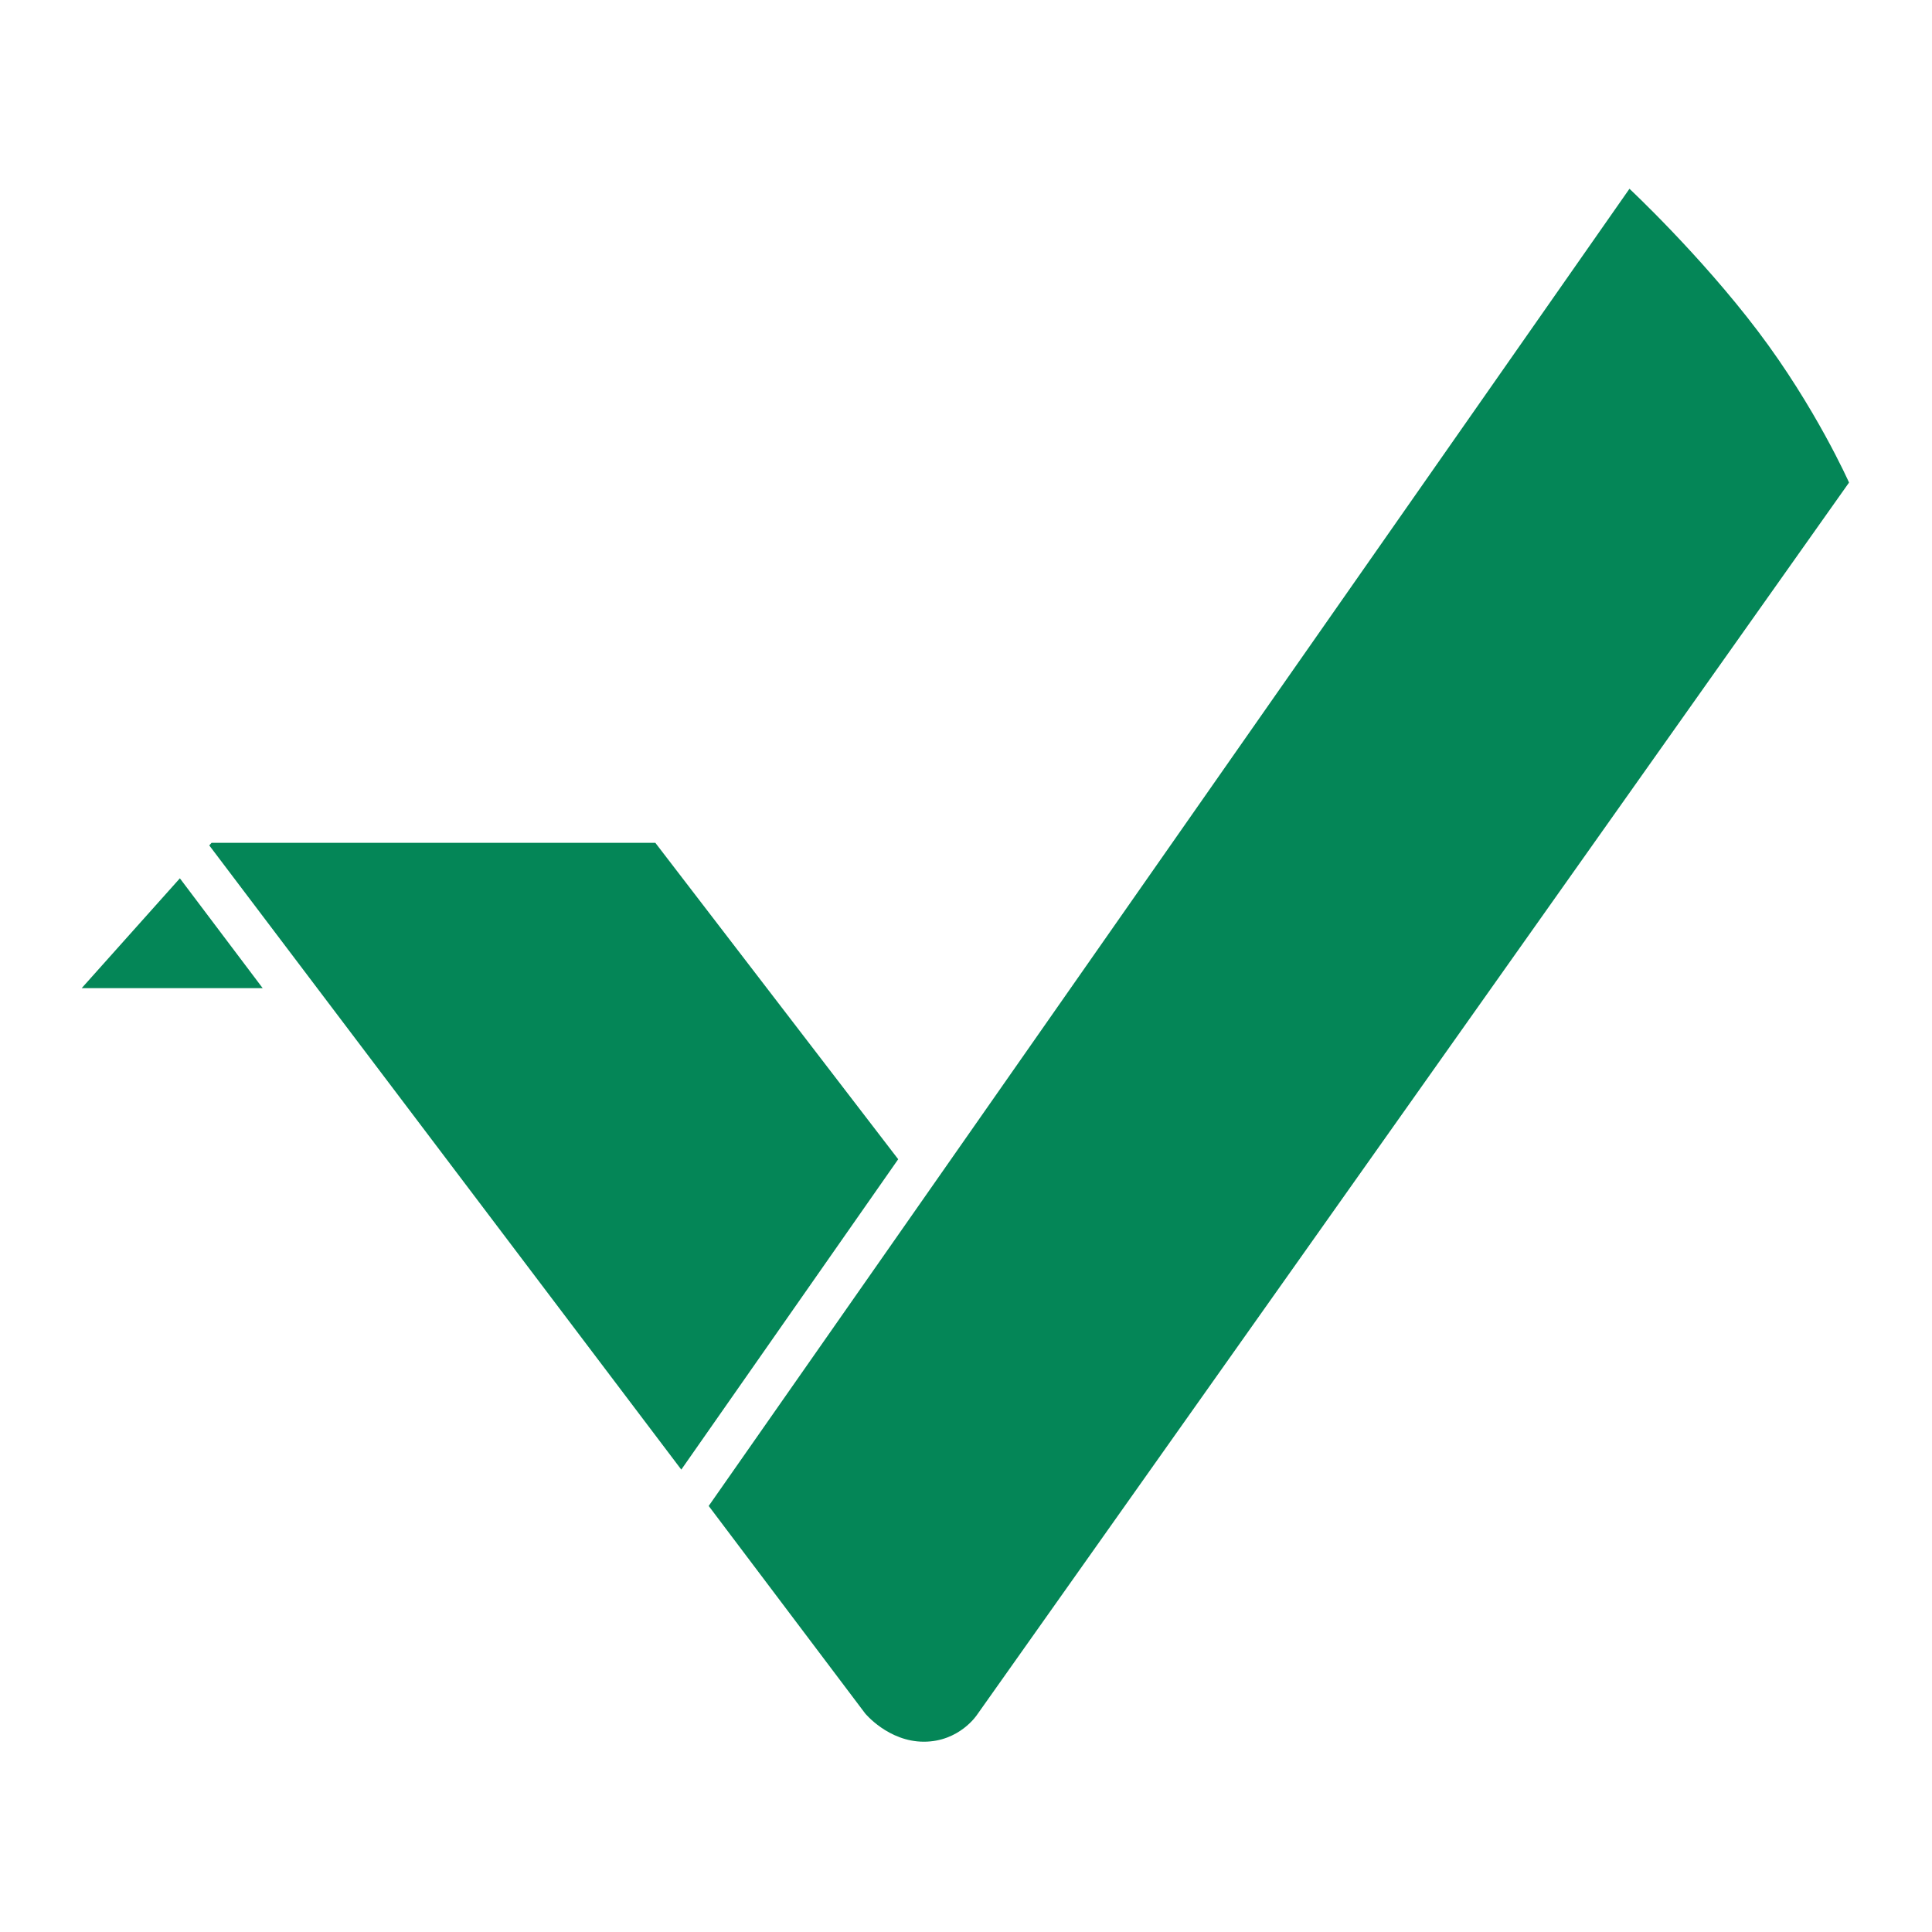 <?xml version="1.0" encoding="UTF-8" standalone="no"?>
<svg
   width="1054.347"
   height="1054.227"
   viewBox="0 0 1054.347 1054.227"
   version="1.1"
   id="svg743"
   xml:space="preserve"
   sodipodi:docname="VTC.svg"
   inkscape:version="1.2.2 (732a01da63, 2022-12-09)"
   xmlns:inkscape="http://www.inkscape.org/namespaces/inkscape"
   xmlns:sodipodi="http://sodipodi.sourceforge.net/DTD/sodipodi-0.dtd"
   xmlns:xlink="http://www.w3.org/1999/xlink"
   xmlns="http://www.w3.org/2000/svg"
   xmlns:svg="http://www.w3.org/2000/svg"><sodipodi:namedview
     id="namedview716"
     pagecolor="#ffffff"
     bordercolor="#666666"
     borderopacity="1.0"
     inkscape:showpageshadow="2"
     inkscape:pageopacity="0.0"
     inkscape:pagecheckerboard="0"
     inkscape:deskcolor="#d1d1d1"
     showgrid="false"
     inkscape:zoom="0.60433199"
     inkscape:cx="424.43558"
     inkscape:cy="691.6728"
     inkscape:window-width="2048"
     inkscape:window-height="1081"
     inkscape:window-x="-8"
     inkscape:window-y="-8"
     inkscape:window-maximized="1"
     inkscape:current-layer="Layer_1-2" /><defs
     id="defs747"><linearGradient
       id="linearGradient21354"><stop
         style="stop-color:#2a727e;stop-opacity:1;"
         offset="0"
         id="stop21350" /><stop
         style="stop-color:#24d6ca;stop-opacity:1;"
         offset="0.358"
         id="stop23290" /><stop
         style="stop-color:#0a9e9d;stop-opacity:1;"
         offset="0.668"
         id="stop23292" /><stop
         style="stop-color:#2dc6a4;stop-opacity:1;"
         offset="1"
         id="stop21352" /></linearGradient><linearGradient
       id="linearGradient18022"><stop
         style="stop-color:#217880;stop-opacity:1;"
         offset="0"
         id="stop18018" /><stop
         style="stop-color:#0ec0a6;stop-opacity:1;"
         offset="0.272"
         id="stop18026" /><stop
         style="stop-color:#1f7a82;stop-opacity:1;"
         offset="0.636"
         id="stop18028" /><stop
         style="stop-color:#16cab8;stop-opacity:1;"
         offset="1"
         id="stop18020" /></linearGradient><linearGradient
       id="linearGradient12679"><stop
         style="stop-color:#66355e;stop-opacity:1;"
         offset="0"
         id="stop12675" /><stop
         style="stop-color:#66355e;stop-opacity:0;"
         offset="1"
         id="stop12677" /></linearGradient><style
       id="style866">.cls-1{fill:none;}.cls-2{clip-path:url(#clip-path);}.cls-3{clip-path:url(#clip-path-2);}.cls-4{clip-path:url(#clip-path-3);}.cls-5{clip-path:url(#clip-path-4);}.cls-6{clip-path:url(#clip-path-5);}.cls-7{clip-path:url(#clip-path-6);}.cls-8{clip-path:url(#clip-path-7);}.cls-9{clip-path:url(#clip-path-8);}.cls-10{clip-path:url(#clip-path-9);}.cls-11{clip-path:url(#clip-path-10);}.cls-12{clip-path:url(#clip-path-11);}.cls-13{clip-path:url(#clip-path-12);}.cls-14{clip-path:url(#clip-path-13);}.cls-15{clip-path:url(#clip-path-14);}.cls-16{clip-path:url(#clip-path-15);}.cls-17{clip-path:url(#clip-path-16);}.cls-18{clip-path:url(#clip-path-17);}.cls-19{clip-path:url(#clip-path-18);}.cls-20{clip-path:url(#clip-path-19);}.cls-21{clip-path:url(#clip-path-20);}.cls-22{clip-path:url(#clip-path-21);}.cls-23{clip-path:url(#clip-path-22);}.cls-24{clip-path:url(#clip-path-23);}.cls-25{clip-path:url(#clip-path-24);}</style><clipPath
       id="clip-path"
       transform="translate(5.19 5.16)"><path
         class="cls-1"
         d="m 53.76,0 c 34.08,0 50.88,14.4 50.88,43.2 v 38.4 l 4.08,38.4 -1.92,1.68 H 84 L 78.24,100.56 H 76.32 C 67,117.12 52.8,123.36 37.2,123.36 10.56,123.36 0,105.36 0,86.36 0,58.08 21.84,49 44.16,49 h 31.92 v -5.56 c 0,-17.28 -9.36,-26.88 -28.32,-26.88 -13,0 -25.92,4.08 -37.2,10.32 H 7.92 V 7.44 A 146.73,146.73 0 0 1 53.76,0 Z m 20.16,61.2 -7,1.2 H 50.16 c -13.68,0 -21.6,7.2 -21.6,22.08 0,12.24 6,22.32 20.64,22.32 15.84,0 26.88,-14.4 26.88,-36.72 V 61.2 Z"
         id="path868" /></clipPath><clipPath
       id="clip-path-2"
       transform="translate(5.19 5.16)"><rect
         class="cls-1"
         x="-5"
         y="-5"
         width="118.72"
         height="133.36"
         id="rect871" /></clipPath><clipPath
       id="clip-path-3"
       transform="translate(5.19 5.16)"><path
         class="cls-1"
         d="M 166.56,121.68 C 148.8,92.16 130.32,43 125.28,3.84 l 1.92,-2.16 h 28.56 c 3.6,35.52 15.12,76.8 26.16,102.48 h 1.44 c 11,-25.68 22.56,-67.2 25.92,-102.48 h 27.12 l 2.16,2.16 C 233.28,43 214.8,92.16 196.32,121.68 Z"
         id="path874" /></clipPath><clipPath
       id="clip-path-4"
       transform="translate(5.19 5.16)"><rect
         class="cls-1"
         x="120.28"
         y="-3.32"
         width="123.28"
         height="130"
         id="rect877" /></clipPath><clipPath
       id="clip-path-5"
       transform="translate(5.19 5.16)"><path
         class="cls-1"
         d="m 289.44,1.68 v 120 h -28.56 v -120 z"
         id="path880" /></clipPath><clipPath
       id="clip-path-6"
       transform="translate(5.19 5.16)"><rect
         class="cls-1"
         x="255.88"
         y="-3.32"
         width="38.56"
         height="130"
         id="rect883" /></clipPath><clipPath
       id="clip-path-7"
       transform="translate(5.19 5.16)"><path
         class="cls-1"
         d="m 369.6,0 c 34.08,0 50.88,14.4 50.88,43.2 v 38.4 l 4.08,38.4 -1.92,1.68 h -22.8 l -5.76,-21.12 h -1.92 c -9.36,16.56 -23.52,22.8 -39.12,22.8 -26.64,0 -37.2,-18 -37.2,-37 C 315.84,58.08 337.68,49 360,49 h 31.92 v -5.56 c 0,-17.28 -9.36,-26.88 -28.32,-26.88 -13,0 -25.92,4.08 -37.2,10.32 h -2.64 V 7.44 A 146.73,146.73 0 0 1 369.6,0 Z m 20.16,61.2 -7,1.2 H 366 c -13.68,0 -21.6,7.2 -21.6,22.08 0,12.24 6,22.32 20.64,22.32 15.84,0 26.88,-14.4 26.88,-36.72 V 61.2 Z"
         id="path886" /></clipPath><clipPath
       id="clip-path-8"
       transform="translate(5.19 5.16)"><rect
         class="cls-1"
         x="310.84"
         y="-5"
         width="118.72"
         height="133.36"
         id="rect889" /></clipPath><clipPath
       id="clip-path-9"
       transform="translate(5.19 5.16)"><path
         class="cls-1"
         d="m 472.32,1.68 6,21.12 h 1.92 C 489.12,6.24 505.44,0 521.76,0 c 25.68,0 40.08,15.6 40.08,41.76 v 79.92 H 533.28 V 46.56 c 0,-22.8 -10.56,-30 -23,-30 -17.28,0 -30,14.4 -30,37.2 v 67.92 h -28.6 V 41.76 L 447.84,3.6 449.52,1.68 Z"
         id="path892" /></clipPath><clipPath
       id="clip-path-10"
       transform="translate(5.19 5.16)"><rect
         class="cls-1"
         x="442.84"
         y="-5"
         width="124"
         height="131.68"
         id="rect895" /></clipPath><clipPath
       id="clip-path-11"
       transform="translate(5.19 5.16)"><path
         class="cls-1"
         d="M 39.07,206.05 7.65,169.35 v 36.7 h -2 v -39.34 h 2.29 l 31.47,36.81 v -36.81 h 2 v 39.34 z"
         id="path898" /></clipPath><clipPath
       id="clip-path-12"
       transform="translate(5.19 5.16)"><rect
         class="cls-1"
         x="0.63"
         y="161.71"
         width="45.8"
         height="49.34"
         id="rect901" /></clipPath><clipPath
       id="clip-path-13"
       transform="translate(5.19 5.16)"><path
         class="cls-1"
         d="m 93.66,206.05 v -39.34 h 31 v 1.74 h -29 v 16.47 h 26.64 v 1.74 H 95.68 v 17.65 h 29 v 1.74 z"
         id="path904" /></clipPath><clipPath
       id="clip-path-14"
       transform="translate(5.19 5.16)"><rect
         class="cls-1"
         x="88.66"
         y="161.71"
         width="41.02"
         height="49.34"
         id="rect907" /></clipPath><clipPath
       id="clip-path-15"
       transform="translate(5.19 5.16)"><path
         class="cls-1"
         d="m 189.15,206.05 v -37.6 h -17.08 v -1.74 h 36.19 v 1.74 h -17.08 v 37.6 z"
         id="path910" /></clipPath><clipPath
       id="clip-path-16"
       transform="translate(5.19 5.16)"><rect
         class="cls-1"
         x="167.07"
         y="161.71"
         width="46.19"
         height="49.34"
         id="rect913" /></clipPath><clipPath
       id="clip-path-17"
       transform="translate(5.19 5.16)"><path
         class="cls-1"
         d="m 295.67,206.05 -12.42,-36.81 -12.42,36.81 h -2.93 l -13.65,-39.34 h 2.13 l 12.87,37.6 h 0.12 L 282,166.71 h 2.42 l 12.64,37.6 h 0.11 l 12.87,-37.6 h 2.14 l -13.66,39.34 z"
         id="path916" /></clipPath><clipPath
       id="clip-path-18"
       transform="translate(5.19 5.16)"><rect
         class="cls-1"
         x="249.25"
         y="161.71"
         width="67.94"
         height="49.34"
         id="rect919" /></clipPath><clipPath
       id="clip-path-19"
       transform="translate(5.19 5.16)"><path
         class="cls-1"
         d="m 358.68,186.38 c 0,-13.26 9,-20.34 21.58,-20.34 12.58,0 21.58,7.08 21.58,20.34 0,13.26 -9,20.35 -21.58,20.35 -12.58,0 -21.58,-7.09 -21.58,-20.35 z m 41,0 c 0,-12.81 -9,-18.6 -19.45,-18.6 -10.45,0 -19.44,5.79 -19.44,18.6 0,12.81 9,18.6 19.44,18.6 10.44,0 19.48,-5.78 19.48,-18.6 z"
         id="path922" /></clipPath><clipPath
       id="clip-path-20"
       transform="translate(5.19 5.16)"><rect
         class="cls-1"
         x="353.68"
         y="161.04"
         width="53.16"
         height="50.69"
         id="rect925" /></clipPath><clipPath
       id="clip-path-21"
       transform="translate(5.19 5.16)"><path
         class="cls-1"
         d="m 483,206.05 -2.36,-8 c -1.68,-5.56 -5.51,-8.65 -10.39,-9.5 a 21,21 0 0 0 -3.55,-0.22 h -12.18 v 17.7 h -2 v -39.32 h 18.65 c 6.75,0 12.87,2.53 12.87,10.57 0,5.11 -3.31,9.83 -10.06,10.68 5.57,1.85 7.82,6.68 8.83,10 l 2.41,8 z m -12.47,-19.39 c 8.43,0 11.35,-4.77 11.35,-9.38 0,-4.05 -2.31,-8.83 -10.62,-8.83 h -16.74 v 18.21 z"
         id="path928" /></clipPath><clipPath
       id="clip-path-22"
       transform="translate(5.19 5.16)"><rect
         class="cls-1"
         x="447.5"
         y="161.71"
         width="42.71"
         height="49.34"
         id="rect931" /></clipPath><clipPath
       id="clip-path-23"
       transform="translate(5.19 5.16)"><path
         class="cls-1"
         d="m 565.19,206.05 -13.88,-24.39 -14.44,14.89 v 9.5 h -2 v -39.34 h 2 v 27.2 l 26.58,-27.2 h 2.7 l -13.27,13.66 14.73,25.68 z"
         id="path934" /></clipPath><clipPath
       id="clip-path-24"
       transform="translate(5.19 5.16)"><rect
         class="cls-1"
         x="529.85"
         y="161.71"
         width="42.76"
         height="49.34"
         id="rect937" /></clipPath><style
       id="style1143">.cls-1{fill:none;}.cls-2{clip-path:url(#clip-path);}.cls-3{clip-path:url(#clip-path-2);}.cls-4{clip-path:url(#clip-path-3);}.cls-5{clip-path:url(#clip-path-4);}.cls-6{clip-path:url(#clip-path-5);}.cls-7{clip-path:url(#clip-path-6);}.cls-8{clip-path:url(#clip-path-7);}.cls-9{clip-path:url(#clip-path-8);}.cls-10{clip-path:url(#clip-path-9);}.cls-11{clip-path:url(#clip-path-10);}.cls-12{clip-path:url(#clip-path-11);}.cls-13{clip-path:url(#clip-path-12);}.cls-14{clip-path:url(#clip-path-13);}.cls-15{clip-path:url(#clip-path-14);}.cls-16{clip-path:url(#clip-path-15);}.cls-17{clip-path:url(#clip-path-16);}.cls-18{clip-path:url(#clip-path-17);}.cls-19{clip-path:url(#clip-path-18);}.cls-20{clip-path:url(#clip-path-19);}.cls-21{clip-path:url(#clip-path-20);}.cls-22{clip-path:url(#clip-path-21);}.cls-23{clip-path:url(#clip-path-22);}.cls-24{clip-path:url(#clip-path-23);}.cls-25{clip-path:url(#clip-path-24);}</style><clipPath
       id="clip-path-1"
       transform="translate(5.19 5.16)"><path
         class="cls-1"
         d="m 53.76,0 c 34.08,0 50.88,14.4 50.88,43.2 v 38.4 l 4.08,38.4 -1.92,1.68 H 84 L 78.24,100.56 H 76.32 C 67,117.12 52.8,123.36 37.2,123.36 10.56,123.36 0,105.36 0,86.36 0,58.08 21.84,49 44.16,49 h 31.92 v -5.56 c 0,-17.28 -9.36,-26.88 -28.32,-26.88 -13,0 -25.92,4.08 -37.2,10.32 H 7.92 V 7.44 A 146.73,146.73 0 0 1 53.76,0 Z m 20.16,61.2 -7,1.2 H 50.16 c -13.68,0 -21.6,7.2 -21.6,22.08 0,12.24 6,22.32 20.64,22.32 15.84,0 26.88,-14.4 26.88,-36.72 V 61.2 Z"
         id="path1145" /></clipPath><clipPath
       id="clip-path-2-8"
       transform="translate(5.19 5.16)"><rect
         class="cls-1"
         x="-5"
         y="-5"
         width="118.72"
         height="133.36"
         id="rect1148" /></clipPath><clipPath
       id="clip-path-3-1"
       transform="translate(5.19 5.16)"><path
         class="cls-1"
         d="M 166.56,121.68 C 148.8,92.16 130.32,43 125.28,3.84 l 1.92,-2.16 h 28.56 c 3.6,35.52 15.12,76.8 26.16,102.48 h 1.44 c 11,-25.68 22.56,-67.2 25.92,-102.48 h 27.12 l 2.16,2.16 C 233.28,43 214.8,92.16 196.32,121.68 Z"
         id="path1151" /></clipPath><clipPath
       id="clip-path-4-0"
       transform="translate(5.19 5.16)"><rect
         class="cls-1"
         x="120.28"
         y="-3.32"
         width="123.28"
         height="130"
         id="rect1154" /></clipPath><clipPath
       id="clip-path-5-4"
       transform="translate(5.19 5.16)"><path
         class="cls-1"
         d="m 289.44,1.68 v 120 h -28.56 v -120 z"
         id="path1157" /></clipPath><clipPath
       id="clip-path-6-1"
       transform="translate(5.19 5.16)"><rect
         class="cls-1"
         x="255.88"
         y="-3.32"
         width="38.56"
         height="130"
         id="rect1160" /></clipPath><clipPath
       id="clip-path-7-8"
       transform="translate(5.19 5.16)"><path
         class="cls-1"
         d="m 369.6,0 c 34.08,0 50.88,14.4 50.88,43.2 v 38.4 l 4.08,38.4 -1.92,1.68 h -22.8 l -5.76,-21.12 h -1.92 c -9.36,16.56 -23.52,22.8 -39.12,22.8 -26.64,0 -37.2,-18 -37.2,-37 C 315.84,58.08 337.68,49 360,49 h 31.92 v -5.56 c 0,-17.28 -9.36,-26.88 -28.32,-26.88 -13,0 -25.92,4.08 -37.2,10.32 h -2.64 V 7.44 A 146.73,146.73 0 0 1 369.6,0 Z m 20.16,61.2 -7,1.2 H 366 c -13.68,0 -21.6,7.2 -21.6,22.08 0,12.24 6,22.32 20.64,22.32 15.84,0 26.88,-14.4 26.88,-36.72 V 61.2 Z"
         id="path1163" /></clipPath><clipPath
       id="clip-path-8-4"
       transform="translate(5.19 5.16)"><rect
         class="cls-1"
         x="310.84"
         y="-5"
         width="118.72"
         height="133.36"
         id="rect1166" /></clipPath><clipPath
       id="clip-path-9-2"
       transform="translate(5.19 5.16)"><path
         class="cls-1"
         d="m 472.32,1.68 6,21.12 h 1.92 C 489.12,6.24 505.44,0 521.76,0 c 25.68,0 40.08,15.6 40.08,41.76 v 79.92 H 533.28 V 46.56 c 0,-22.8 -10.56,-30 -23,-30 -17.28,0 -30,14.4 -30,37.2 v 67.92 h -28.6 V 41.76 L 447.84,3.6 449.52,1.68 Z"
         id="path1169" /></clipPath><clipPath
       id="clip-path-10-2"
       transform="translate(5.19 5.16)"><rect
         class="cls-1"
         x="442.84"
         y="-5"
         width="124"
         height="131.68"
         id="rect1172" /></clipPath><clipPath
       id="clip-path-11-8"
       transform="translate(5.19 5.16)"><path
         class="cls-1"
         d="M 39.07,206.05 7.65,169.35 v 36.7 h -2 v -39.34 h 2.29 l 31.47,36.81 v -36.81 h 2 v 39.34 z"
         id="path1175" /></clipPath><clipPath
       id="clip-path-12-6"
       transform="translate(5.19 5.16)"><rect
         class="cls-1"
         x="0.63"
         y="161.71"
         width="45.8"
         height="49.34"
         id="rect1178" /></clipPath><clipPath
       id="clip-path-13-6"
       transform="translate(5.19 5.16)"><path
         class="cls-1"
         d="m 93.66,206.05 v -39.34 h 31 v 1.74 h -29 v 16.47 h 26.64 v 1.74 H 95.68 v 17.65 h 29 v 1.74 z"
         id="path1181" /></clipPath><clipPath
       id="clip-path-14-4"
       transform="translate(5.19 5.16)"><rect
         class="cls-1"
         x="88.66"
         y="161.71"
         width="41.02"
         height="49.34"
         id="rect1184" /></clipPath><clipPath
       id="clip-path-15-5"
       transform="translate(5.19 5.16)"><path
         class="cls-1"
         d="m 189.15,206.05 v -37.6 h -17.08 v -1.74 h 36.19 v 1.74 h -17.08 v 37.6 z"
         id="path1187" /></clipPath><clipPath
       id="clip-path-16-2"
       transform="translate(5.19 5.16)"><rect
         class="cls-1"
         x="167.07"
         y="161.71"
         width="46.19"
         height="49.34"
         id="rect1190" /></clipPath><clipPath
       id="clip-path-17-1"
       transform="translate(5.19 5.16)"><path
         class="cls-1"
         d="m 295.67,206.05 -12.42,-36.81 -12.42,36.81 h -2.93 l -13.65,-39.34 h 2.13 l 12.87,37.6 h 0.12 L 282,166.71 h 2.42 l 12.64,37.6 h 0.11 l 12.87,-37.6 h 2.14 l -13.66,39.34 z"
         id="path1193" /></clipPath><clipPath
       id="clip-path-18-6"
       transform="translate(5.19 5.16)"><rect
         class="cls-1"
         x="249.25"
         y="161.71"
         width="67.94"
         height="49.34"
         id="rect1196" /></clipPath><clipPath
       id="clip-path-19-3"
       transform="translate(5.19 5.16)"><path
         class="cls-1"
         d="m 358.68,186.38 c 0,-13.26 9,-20.34 21.58,-20.34 12.58,0 21.58,7.08 21.58,20.34 0,13.26 -9,20.35 -21.58,20.35 -12.58,0 -21.58,-7.09 -21.58,-20.35 z m 41,0 c 0,-12.81 -9,-18.6 -19.45,-18.6 -10.45,0 -19.44,5.79 -19.44,18.6 0,12.81 9,18.6 19.44,18.6 10.44,0 19.48,-5.78 19.48,-18.6 z"
         id="path1199" /></clipPath><clipPath
       id="clip-path-20-9"
       transform="translate(5.19 5.16)"><rect
         class="cls-1"
         x="353.68"
         y="161.04"
         width="53.16"
         height="50.69"
         id="rect1202" /></clipPath><clipPath
       id="clip-path-21-1"
       transform="translate(5.19 5.16)"><path
         class="cls-1"
         d="m 483,206.05 -2.36,-8 c -1.68,-5.56 -5.51,-8.65 -10.39,-9.5 a 21,21 0 0 0 -3.55,-0.22 h -12.18 v 17.7 h -2 v -39.32 h 18.65 c 6.75,0 12.87,2.53 12.87,10.57 0,5.11 -3.31,9.83 -10.06,10.68 5.57,1.85 7.82,6.68 8.83,10 l 2.41,8 z m -12.47,-19.39 c 8.43,0 11.35,-4.77 11.35,-9.38 0,-4.05 -2.31,-8.83 -10.62,-8.83 h -16.74 v 18.21 z"
         id="path1205" /></clipPath><clipPath
       id="clip-path-22-2"
       transform="translate(5.19 5.16)"><rect
         class="cls-1"
         x="447.5"
         y="161.71"
         width="42.71"
         height="49.34"
         id="rect1208" /></clipPath><clipPath
       id="clip-path-23-4"
       transform="translate(5.19 5.16)"><path
         class="cls-1"
         d="m 565.19,206.05 -13.88,-24.39 -14.44,14.89 v 9.5 h -2 v -39.34 h 2 v 27.2 l 26.58,-27.2 h 2.7 l -13.27,13.66 14.73,25.68 z"
         id="path1211" /></clipPath><clipPath
       id="clip-path-24-9"
       transform="translate(5.19 5.16)"><rect
         class="cls-1"
         x="529.85"
         y="161.71"
         width="42.76"
         height="49.34"
         id="rect1214" /></clipPath><style
       id="style1420">.cls-1{fill:#fff;}</style><style
       id="style1481">.cls-1{fill:none;stroke:#000;stroke-linecap:square;stroke-miterlimit:10;}</style><radialGradient
       xlink:href="#linearGradient12679"
       id="radialGradient11906-6"
       cx="667.66"
       cy="67.231"
       fx="667.66"
       fy="67.231"
       r="527.174"
       gradientTransform="matrix(0.321,-0.042,0.13,0.991,-592.689,629.323)"
       gradientUnits="userSpaceOnUse"
       spreadMethod="reflect" /><linearGradient
       xlink:href="#linearGradient18022"
       id="linearGradient18024"
       x1="798.359"
       y1="481.267"
       x2="1852.706"
       y2="481.267"
       gradientUnits="userSpaceOnUse"
       gradientTransform="translate(-798.359,45.847)" /><linearGradient
       xlink:href="#linearGradient21354"
       id="linearGradient21356"
       x1="1328.947"
       y1="245.308"
       x2="1322.066"
       y2="755.665"
       gradientUnits="userSpaceOnUse" /><radialGradient
       xlink:href="#linearGradient12679"
       id="radialGradient25799"
       gradientUnits="userSpaceOnUse"
       gradientTransform="matrix(0.321,-0.042,0.13,0.991,-592.689,629.323)"
       cx="667.66"
       cy="67.231"
       fx="667.66"
       fy="67.231"
       r="527.174"
       spreadMethod="reflect" /><linearGradient
       xlink:href="#linearGradient21354"
       id="linearGradient25801"
       gradientUnits="userSpaceOnUse"
       x1="1328.947"
       y1="245.308"
       x2="1322.066"
       y2="755.665" /><radialGradient
       xlink:href="#linearGradient12679"
       id="radialGradient25803"
       gradientUnits="userSpaceOnUse"
       gradientTransform="matrix(0.321,-0.042,0.13,0.991,205.67,583.476)"
       cx="667.66"
       cy="67.231"
       fx="667.66"
       fy="67.231"
       r="527.174"
       spreadMethod="reflect" /><linearGradient
       xlink:href="#linearGradient21354"
       id="linearGradient25805"
       gradientUnits="userSpaceOnUse"
       x1="1328.947"
       y1="245.308"
       x2="1322.066"
       y2="755.665" /><radialGradient
       xlink:href="#linearGradient12679"
       id="radialGradient25807"
       gradientUnits="userSpaceOnUse"
       gradientTransform="matrix(0.321,-0.042,0.13,0.991,205.67,583.476)"
       cx="667.66"
       cy="67.231"
       fx="667.66"
       fy="67.231"
       r="527.174"
       spreadMethod="reflect" /><linearGradient
       xlink:href="#linearGradient21354"
       id="linearGradient25809"
       gradientUnits="userSpaceOnUse"
       x1="1328.947"
       y1="245.308"
       x2="1322.066"
       y2="755.665" /><radialGradient
       xlink:href="#linearGradient12679"
       id="radialGradient25811"
       gradientUnits="userSpaceOnUse"
       gradientTransform="matrix(0.321,-0.042,0.13,0.991,205.67,583.476)"
       cx="667.66"
       cy="67.231"
       fx="667.66"
       fy="67.231"
       r="527.174"
       spreadMethod="reflect" /><linearGradient
       xlink:href="#linearGradient21354"
       id="linearGradient25813"
       gradientUnits="userSpaceOnUse"
       x1="1328.947"
       y1="245.308"
       x2="1322.066"
       y2="755.665" /><radialGradient
       xlink:href="#linearGradient12679"
       id="radialGradient25815"
       gradientUnits="userSpaceOnUse"
       gradientTransform="matrix(0.321,-0.042,0.13,0.991,205.67,583.476)"
       cx="667.66"
       cy="67.231"
       fx="667.66"
       fy="67.231"
       r="527.174"
       spreadMethod="reflect" /><linearGradient
       xlink:href="#linearGradient21354"
       id="linearGradient25817"
       gradientUnits="userSpaceOnUse"
       x1="1328.947"
       y1="245.308"
       x2="1322.066"
       y2="755.665" /><radialGradient
       xlink:href="#linearGradient12679"
       id="radialGradient25819"
       gradientUnits="userSpaceOnUse"
       gradientTransform="matrix(0.321,-0.042,0.13,0.991,205.67,583.476)"
       cx="667.66"
       cy="67.231"
       fx="667.66"
       fy="67.231"
       r="527.174"
       spreadMethod="reflect" /><linearGradient
       xlink:href="#linearGradient21354"
       id="linearGradient25821"
       gradientUnits="userSpaceOnUse"
       x1="1328.947"
       y1="245.308"
       x2="1322.066"
       y2="755.665" /><radialGradient
       xlink:href="#linearGradient12679"
       id="radialGradient25823"
       gradientUnits="userSpaceOnUse"
       gradientTransform="matrix(0.321,-0.042,0.13,0.991,205.67,583.476)"
       cx="667.66"
       cy="67.231"
       fx="667.66"
       fy="67.231"
       r="527.174"
       spreadMethod="reflect" /><radialGradient
       xlink:href="#linearGradient12679"
       id="radialGradient25825"
       gradientUnits="userSpaceOnUse"
       gradientTransform="matrix(0.321,-0.042,0.13,0.991,-592.689,629.323)"
       cx="667.66"
       cy="67.231"
       fx="667.66"
       fy="67.231"
       r="527.174"
       spreadMethod="reflect" /><linearGradient
       id="paint3_linear_50_6631"
       x1="23.899"
       y1="162.28"
       x2="116.706"
       y2="67.939"
       gradientUnits="userSpaceOnUse"
       gradientTransform="matrix(6.345,0,0,6.345,108.087,49.377)"><stop
         id="stop26833" /><stop
         offset="0.638"
         stop-color="#577CB3"
         id="stop26835" /><stop
         offset="1"
         stop-color="#1B2330"
         id="stop26837" /></linearGradient><linearGradient
       id="paint2_linear_50_6631"
       x1="122.163"
       y1="76.527"
       x2="30.849"
       y2="-19.514"
       gradientUnits="userSpaceOnUse"
       gradientTransform="matrix(6.345,0,0,6.345,108.087,49.377)"><stop
         stop-color="#1B2330"
         id="stop26826" /><stop
         offset="0.43"
         stop-color="#B2CCF4"
         id="stop26828" /><stop
         offset="1"
         id="stop26830" /></linearGradient><linearGradient
       id="paint1_linear_50_6631"
       x1="55.574"
       y1="173.078"
       x2="-39.163"
       y2="95.627"
       gradientUnits="userSpaceOnUse"
       gradientTransform="matrix(6.345,0,0,6.345,108.087,49.377)"><stop
         id="stop26819" /><stop
         offset="0.59"
         stop-color="#577CB3"
         id="stop26821" /><stop
         offset="1"
         stop-color="#12283F"
         id="stop26823" /></linearGradient><linearGradient
       id="paint0_linear_50_6631"
       x1="-13.444"
       y1="75.333"
       x2="74.491"
       y2="5.66"
       gradientUnits="userSpaceOnUse"
       gradientTransform="matrix(6.345,0,0,6.345,108.087,49.377)"><stop
         stop-color="#1B2330"
         id="stop26812" /><stop
         offset="0.43"
         stop-color="#B2CCF4"
         id="stop26814" /><stop
         offset="1"
         id="stop26816" /></linearGradient><clipPath
       clipPathUnits="userSpaceOnUse"
       id="clipPath588"><path
         d="m 1900.276,3261.03 c -35.93,-3.365 -71.68,-7.91 -107.172,-14.277 v 0 c -79.142,-14.197 -156.312,-35.581 -231.223,-64.892 v 0 c -200.893,-78.605 -370.396,-200.906 -509.145,-365.978 v 0 c -2.828,-3.365 -5.71,-6.686 -8.925,-10.447 v 0 c -2.803,0 -5.598,0 -8.391,0 v 0 c -1.597,0 -3.192,0 -4.788,0 v 0 c -46.752,0.03 -93.504,0.06 -140.255,0.091 v 0 c -25.499,0.016 -50.997,0.045 -76.495,0.045 v 0 c -8.737,0 -17.475,0 -26.211,-0.012 v 0 h -0.018 c -0.971,0 -1.975,0.083 -3.01,0.083 v 0 c -1.876,0 -3.854,-0.273 -5.917,-1.81 v 0 c 2.885,-3.117 5.243,-5.842 7.785,-8.384 v 0 c 116.344,-116.366 232.704,-232.716 349.062,-349.069 v 0 c 11.991,-11.992 24.675,-23.198 38.244,-33.372 v 0 c 65.454,-49.078 139.196,-74.023 220.907,-74.706 v 0 c 27.958,-0.234 55.913,-0.298 83.873,-0.298 v 0 c 33.555,0 67.109,0.092 100.664,0.092 v 0 c 2.906,0 5.821,0 8.727,0 v 0 c 160.869,-0.082 321.738,-0.189 482.609,-0.202 v 0 c 15.144,0 30.11,-1.209 44.98,-4.108 v 0 c 101.858,-19.85 182.806,-119.833 161.199,-238.327 v 0 c -17.516,-96.065 -102.492,-166.273 -200.407,-166.837 v 0 c -4.862,-0.028 -9.724,-0.037 -14.588,-0.037 v 0 c -8.205,0 -16.408,0.026 -24.613,0.026 v 0 c -3.497,0 -6.997,0 -10.494,-0.018 v 0 h -0.029 c -0.733,0 -1.509,0.096 -2.286,0.096 v 0 c -1.381,0 -2.765,-0.304 -3.914,-1.99 v 0 c 1.683,-4.014 5.351,-6.6 8.377,-9.628 v 0 c 115.019,-115.088 230.073,-230.142 345.122,-345.199 v 0 c 1.041,-1.042 2.181,-2.004 3.1,-3.144 v 0 c 3.698,-4.579 8.268,-6.177 14.238,-6.177 v 0 c 0.071,0 0.143,0 0.215,0 v 0 c 22.932,0.144 45.503,2.943 67.833,7.936 v 0 c 41.238,9.221 80.001,24.933 117.013,45.091 v 0 c 61.481,33.486 115.444,76.147 158.637,131.623 v 0 c 78.435,100.74 121.42,215.233 130.974,342.263 v 0 c 3.738,49.7 1.344,99.347 -6.657,148.598 v 0 c -10.014,61.649 -27.169,121.266 -52.326,178.48 v 0 c -54.739,124.486 -139.749,222.346 -257.482,291.016 v 0 c -94.494,55.114 -197.284,83.556 -305.689,93.389 v 0 c -28.993,2.63 -58.061,3.159 -87.146,3.224 v 0 c -95.343,0.213 -190.686,0.461 -286.03,0.56 v 0 c -244.433,0.252 -488.867,0.43 -733.3,0.637 v 0 c -1.436,0 -2.871,0 -4.374,0 v 0 c -2.704,0 -5.626,0 -9.154,0 v 0 c 1.79,6.397 5.408,9.117 8.273,12.252 v 0 c 115.916,126.799 252.519,224.723 410.223,292.929 v 0 c 107.426,46.461 219.387,76.134 335.74,89.327 v 0 c 39.91,4.524 79.927,6.902 120.039,7.801 v 0 c 5.689,0.128 11.376,0.187 17.062,0.187 v 0 c 28.908,0 57.781,-1.537 86.645,-3.475 v 0 c 35.28,-2.368 70.354,-6.468 105.22,-12.15 v 0 c 72.056,-11.744 142.455,-29.982 211.216,-54.619 v 0 c 318.162,-113.987 576.653,-362.53 703.035,-676.147 v 0 c 39.126,-97.091 65.167,-197.531 77.753,-301.488 v 0 c 3.807,-31.446 6.691,-62.966 7.844,-94.583 v 0 c 2.404,-65.93 0.451,-131.719 -7.868,-197.266 v 0 c -4.915,-38.715 -11.335,-77.131 -19.871,-115.209 v 0 C 3142.94,1591.604 3075.874,1444.299 2978.508,1310.76 v 0 c -46.119,-63.254 -97.994,-121.398 -155.679,-174.345 v 0 c -2.316,-2.125 -5.482,-3.759 -5.906,-7.297 v 0 c 10.498,-12.154 33.637,-34.78 40.874,-39.827 v 0 c 2.602,2.228 5.48,4.45 8.079,6.959 v 0 c 13.245,12.779 26.684,25.368 39.575,38.497 v 0 c 150.248,153.035 255.2,332.54 314.077,538.813 v 0 c 18.205,63.783 30.841,128.71 38.451,194.64 v 0 c 3.971,34.397 6.828,68.874 7.771,103.447 v 0 c 1.004,36.786 0.971,73.587 -1.159,110.388 v 0 c -2.469,42.655 -6.799,85.062 -13.327,127.279 v 0 c -9.35,60.46 -23.087,119.895 -41.45,178.231 v 0 c -62.661,199.051 -168.246,372.048 -316.775,518.532 v 0 c -218.676,215.669 -503.865,341.194 -808.543,358.248 v 0 c -23.52,1.316 -47.035,1.983 -70.556,1.983 v 0 c -37.904,0 -75.809,-1.734 -113.664,-5.278 m -860.664,-469.595 h 4.199 6.449 l 4.191,4.902 c 1.04,1.216 2.046,2.387 3.026,3.528 v 0 c 2.068,2.407 4.021,4.682 5.976,7.009 v 0 c 68.427,81.408 145.383,153.092 228.729,213.058 v 0 c 83.631,60.173 176.088,110.266 274.8,148.891 v 0 c 72.477,28.358 149.388,49.941 228.594,64.15 v 0 c 32.886,5.899 67.56,10.516 106.005,14.117 v 0 c 36.977,3.462 74.78,5.217 112.359,5.217 v 0 c 23.042,0 46.517,-0.66 69.774,-1.962 v 0 c 150.201,-8.407 295.427,-43.219 431.641,-103.468 v 0 c 136.661,-60.446 260.426,-144.817 367.854,-250.768 v 0 c 73.075,-72.07 136.485,-151.768 188.47,-236.883 v 0 c 51.943,-85.046 93.925,-177.866 124.78,-275.885 v 0 c 17.902,-56.871 31.686,-116.142 40.969,-176.168 v 0 c 6.252,-40.428 10.689,-82.803 13.187,-125.947 v 0 c 1.883,-32.556 2.257,-68.275 1.141,-109.199 v 0 c -0.858,-31.417 -3.371,-64.854 -7.684,-102.223 v 0 c -7.621,-66.012 -20.407,-130.745 -38.006,-192.402 v 0 c -28.943,-101.4 -69.789,-197.677 -121.406,-286.159 v 0 c -51.485,-88.258 -115.14,-171.257 -189.199,-246.689 v 0 c -9.381,-9.553 -19.298,-19.049 -28.888,-28.231 v 0 c -2.98,-2.853 -5.96,-5.706 -8.932,-8.567 v 0 c -6.356,5.84 -14.825,14.134 -21.889,21.529 v 0 c 56.63,52.397 108.448,110.656 154.07,173.226 v 0 c 49.092,67.333 91.042,139.038 124.682,213.125 v 0 c 33.752,74.33 60.084,153.135 78.264,234.226 v 0 c 8.235,36.731 14.809,74.841 20.098,116.51 v 0 c 7.971,62.795 10.577,128.064 7.971,199.537 v 0 c -1.061,29.086 -3.657,60.407 -7.936,95.756 v 0 c -12.613,104.173 -39.079,206.804 -78.667,305.039 v 0 c -31.628,78.486 -71.944,154.038 -119.828,224.557 v 0 c -47.302,69.663 -102.161,134.676 -163.053,193.236 v 0 c -60.887,58.554 -127.986,110.828 -199.432,155.368 v 0 c -72.313,45.08 -149.355,82.404 -228.984,110.933 v 0 c -69.414,24.869 -141.308,43.461 -213.687,55.256 v 0 c -35.652,5.811 -71.495,9.95 -106.535,12.301 v 0 c -25.828,1.735 -56.432,3.508 -87.582,3.508 v 0 c -5.884,0 -11.731,-0.065 -17.377,-0.191 v 0 c -43.395,-0.973 -83.073,-3.553 -121.302,-7.888 v 0 c -58.679,-6.654 -116.963,-17.611 -173.236,-32.568 v 0 c -56.461,-15.007 -112.474,-34.46 -166.484,-57.82 v 0 c -79.225,-34.264 -154.376,-76.64 -223.365,-125.952 v 0 c -68.687,-49.095 -133.162,-106.419 -191.633,-170.38 v 0 c -0.342,-0.374 -0.777,-0.819 -1.238,-1.289 v 0 c -3.082,-3.148 -7.741,-7.907 -10.184,-16.634 v 0 l -4.976,-17.774 h 18.458 5.188 3.966 4.362 c 68.986,-0.059 137.973,-0.115 206.959,-0.17 v 0 c 172.51,-0.141 350.893,-0.286 526.338,-0.467 v 0 c 76.411,-0.078 154.103,-0.257 229.239,-0.431 v 0 l 56.775,-0.13 c 27.152,-0.059 56.352,-0.484 85.912,-3.166 v 0 c 54.795,-4.97 107.054,-14.791 155.325,-29.188 v 0 c 51.157,-15.257 99.799,-36.236 144.576,-62.352 v 0 c 56.891,-33.183 106.992,-74.14 148.911,-121.736 v 0 c 41.363,-46.964 75.953,-101.745 102.808,-162.821 v 0 c 24.078,-54.76 41.346,-113.67 51.324,-175.09 v 0 c 7.911,-48.703 10.103,-97.591 6.514,-145.303 v 0 c -4.678,-62.207 -17.726,-121.778 -38.78,-177.057 v 0 c -21.265,-55.835 -51.303,-108.877 -89.279,-157.655 v 0 c -20.296,-26.067 -43.945,-50.234 -70.29,-71.832 v 0 c -24.959,-20.46 -53.219,-39.334 -83.998,-56.097 v 0 c -38.51,-20.974 -75.595,-35.277 -113.371,-43.723 v 0 c -21.956,-4.91 -43.78,-7.466 -64.847,-7.6 v 0 l -0.146,-10e-4 c -2.56,0 -2.84,0.346 -3.346,0.973 v 0 c -1.217,1.507 -2.461,2.688 -3.37,3.552 v 0 c -0.241,0.229 -0.485,0.458 -0.722,0.695 v 0 l -42.574,42.577 c -95.12,95.126 -193.341,193.353 -290.18,290.248 v 0 c 3.564,-0.01 7.127,-0.01 10.691,-0.01 v 0 c 5.6,0 10.261,0.011 14.669,0.036 v 0 c 50.66,0.292 100.102,18.345 139.218,50.836 v 0 c 39.24,32.594 65.834,77.871 74.882,127.489 v 0 c 10.828,59.388 -2.202,118.631 -36.69,166.816 v 0 c -16.144,22.555 -36.149,41.671 -59.458,56.814 v 0 c -23.508,15.272 -49.128,25.685 -76.146,30.951 v 0 c -15.07,2.937 -30.66,4.365 -47.658,4.367 v 0 c -128.007,0.01 -258.156,0.081 -384.021,0.15 v 0 l -98.583,0.052 h -8.733 c -16.787,0 -33.851,-0.023 -50.352,-0.046 v 0 c -16.491,-0.023 -33.544,-0.046 -50.312,-0.046 v 0 c -32.924,0 -59.538,0.094 -83.756,0.297 v 0 c -39.174,0.328 -76.917,6.541 -112.182,18.468 v 0 c -35.262,11.926 -69.057,29.905 -100.443,53.439 v 0 c -12.392,9.292 -24.755,20.082 -36.745,32.071 v 0 l -49.397,49.395 c -95.3,95.297 -190.598,190.591 -285.889,285.898 v 0 c 1.232,0 2.464,0 3.697,0 v 0 c 18.048,0 36.096,-0.014 54.144,-0.029 v 0 l 22.342,-0.017 140.254,-0.09 h 4.798 z M 876.465,2536.88 C 823.531,2421.317 788.819,2300.565 772.723,2174.431 v 0 c -5.457,-42.764 -8.757,-85.673 -9.898,-128.721 v 0 c -1.336,-50.444 0.582,-100.809 5.436,-151.072 v 0 c 3.61,-37.381 8.789,-74.506 15.614,-111.428 v 0 c 13.341,-72.169 32.746,-142.668 59.065,-211.155 v 0 c 97.017,-252.456 258.277,-453.76 483.294,-603.603 v 0 c 125.629,-83.658 262.569,-141.541 409.792,-175.012 v 0 c 42.001,-9.549 84.375,-16.811 127.135,-22.04 v 0 c 31.439,-3.843 62.964,-6.792 94.578,-7.836 v 0 c 20.132,-0.665 40.264,-1.072 60.391,-1.072 v 0 c 35.053,0 70.091,1.236 105.093,4.502 v 0 c 34.454,3.214 68.764,7.275 102.855,13.194 v 0 c 10.483,1.82 20.96,3.075 31.7,3.075 v 0 c 0.026,0 0.052,0 0.078,0 v 0 c 169.758,-0.101 339.524,-0.117 509.282,-0.117 v 0 c 80.923,0 161.839,0.003 242.763,0.004 v 0 c 1.6,0 3.201,-0.015 4.802,-0.015 v 0 c 1.712,0 3.425,0.017 5.135,0.088 v 0 c 0.091,0.003 0.184,0.005 0.278,0.005 v 0 c 0.229,0 0.466,-0.008 0.707,-0.008 v 0 c 1.112,0 2.287,0.169 3.001,2.073 v 0 c -1.61,4.235 -5.686,6.949 -8.955,10.218 v 0 c -444.025,444.088 -888.085,888.145 -1332.142,1332.203 v 0 c -2.081,2.081 -4.317,4.032 -6.226,6.262 v 0 c -2.555,2.986 -5.627,4.357 -9.308,4.358 v 0 c -0.479,0 -0.969,-0.023 -1.469,-0.07 v 0 c -0.523,-0.047 -1.048,-0.063 -1.574,-0.063 v 0 c -0.944,0 -1.891,0.049 -2.836,0.049 v 0 h -0.01 -8.478 c -40.707,0 -81.415,0 -122.124,0 v 0 c -77.208,0 -154.407,-0.011 -231.616,-0.078 v 0 c -8.435,-0.01 -16.917,-0.639 -25.297,-1.648 v 0 c -37.943,-4.571 -70.508,-20.522 -96.914,-48.061 v 0 c -37.087,-38.68 -52.843,-85.266 -47.459,-138.401 v 0 c 3.638,-35.891 19.009,-66.962 43.57,-93.398 v 0 c 5.008,-5.39 10.283,-10.535 15.488,-15.742 v 0 c 330.566,-330.574 661.137,-661.145 991.707,-991.716 v 0 c 2.863,-2.863 5.763,-5.692 8.557,-8.619 v 0 c 1.23,-1.287 2.239,-2.782 4.484,-5.616 v 0 c -3.447,-0.936 -5.104,-1.57 -6.818,-1.823 v 0 c -35.698,-5.27 -71.585,-8.974 -107.605,-10.642 v 0 c -21.813,-1.01 -43.621,-1.554 -65.413,-1.554 v 0 c -43.302,0 -86.553,2.151 -129.733,7.08 v 0 c -34.014,3.883 -67.81,8.932 -101.407,15.494 v 0 c -85.922,16.783 -169.094,42.512 -248.901,78.4 v 0 c -252.174,113.399 -443.834,292.121 -574.607,535.689 v 0 c -52.17,97.167 -88.924,200.169 -111.655,308.144 v 0 c -8.951,42.517 -15.635,85.354 -19.959,128.595 v 0 c -3.006,30.051 -4.996,60.154 -5.734,90.322 v 0 c -1.552,63.396 1.888,126.533 10.368,189.406 v 0 c 5.266,39.041 12.329,77.728 21.397,116.053 v 0 c 17.669,74.677 42.319,146.969 74.107,216.823 v 0 c 1.331,2.926 2.31,6.011 3.305,8.635 v 0 c -11.712,14.155 -36.832,38.858 -44.082,43.229 v 0 c -3.359,-7.356 -6.684,-14.654 -10.024,-21.945 m 1081.74,-1759.32 c -28.064,0.926 -57.723,3.385 -93.341,7.74 v 0 c -42.876,5.242 -85.179,12.576 -125.731,21.795 v 0 c -72.829,16.558 -143.689,39.407 -210.61,67.914 v 0 c -67.585,28.789 -133.032,64.149 -194.525,105.099 v 0 c -55.412,36.9 -107.61,77.52 -155.143,120.733 v 0 c -47.513,43.194 -91.7,90.191 -131.335,139.687 v 0 c -39.644,49.506 -75.848,102.903 -107.607,158.708 v 0 c -31.786,55.852 -60.014,115.688 -83.901,177.845 v 0 c -25.306,65.85 -44.942,136.058 -58.366,208.677 v 0 c -6.672,36.095 -11.869,73.182 -15.446,110.229 v 0 c -4.859,50.324 -6.668,100.573 -5.376,149.356 v 0 c 1.122,42.366 4.416,85.203 9.79,127.319 v 0 c 7.906,61.952 20.565,123.557 37.628,183.104 v 0 c 16.999,59.327 38.854,118.302 64.955,175.287 v 0 c 0.785,1.713 1.569,3.427 2.353,5.141 v 0 c 7.177,-6.792 15.983,-15.669 22.972,-23.442 v 0 c -31.896,-70.093 -57.124,-143.906 -74.983,-219.387 v 0 c -8.97,-37.914 -16.254,-77.415 -21.647,-117.405 v 0 c -8.526,-63.211 -12.056,-127.681 -10.49,-191.621 v 0 c 0.718,-29.337 2.67,-60.079 5.799,-91.372 v 0 c 4.321,-43.212 11.114,-86.979 20.19,-130.087 v 0 c 11.544,-54.838 26.793,-108.668 45.32,-159.994 v 0 c 18.853,-52.231 41.631,-103.334 67.7,-151.888 v 0 c 32.892,-61.261 70.136,-119.259 110.698,-172.383 v 0 c 40.587,-53.158 85.626,-102.916 133.868,-147.891 v 0 c 48.245,-44.981 101.035,-86.43 156.902,-123.196 v 0 c 55.841,-36.751 116.312,-69.845 179.732,-98.364 v 0 c 78.674,-35.379 163.446,-62.083 251.959,-79.373 v 0 c 32.846,-6.415 66.376,-11.538 102.504,-15.663 v 0 c 41.678,-4.757 85.861,-7.17 131.32,-7.17 v 0 c 21.337,0 43.563,0.527 66.06,1.569 v 0 c 34.801,1.611 71.475,5.237 109.004,10.777 v 0 c 2.066,0.305 3.782,0.812 5.598,1.349 v 0 c 0.815,0.241 1.738,0.514 2.841,0.813 v 0 l 20.488,5.561 -13.18,16.641 c -0.743,0.939 -1.341,1.719 -1.853,2.39 v 0 c -1.16,1.514 -2.162,2.823 -3.48,4.202 v 0 c -2.199,2.304 -4.431,4.522 -6.59,6.667 v 0 c -0.732,0.728 -1.464,1.455 -2.194,2.185 v 0 l -134.015,134.016 c -285.898,285.898 -571.797,571.797 -857.691,857.7 v 0 c -1.061,1.061 -2.123,2.118 -3.187,3.177 v 0 c -4.184,4.163 -8.135,8.095 -11.945,12.195 v 0 c -23.277,25.055 -36.701,53.747 -39.897,85.281 v 0 c -2.481,24.483 -0.085,47.592 7.122,68.681 v 0 c 7.236,21.173 19.521,40.894 36.514,58.618 v 0 c 23.876,24.901 53.646,39.655 88.482,43.851 v 0 c 8.586,1.034 16.317,1.54 23.635,1.547 v 0 c 79.698,0.07 158.413,0.079 231.604,0.079 v 0 l 61.061,-10e-4 h 61.063 8.484 c 0.351,0 0.702,-0.011 1.054,-0.021 v 0 c 0.594,-0.015 1.189,-0.029 1.782,-0.029 v 0 c 0.792,0 1.529,0.023 2.237,0.073 v 0 c 1.585,-1.788 3.195,-3.329 4.631,-4.704 v 0 c 0.607,-0.581 1.216,-1.162 1.81,-1.756 v 0 l 35.43,-35.43 C 2129.483,1661.159 2564.941,1225.702 2993.433,797.15 v 0 l -99.135,-0.002 -127.16,-0.002 c -161.487,0 -334.952,0.014 -509.282,0.116 v 0 h -0.078 c -10.37,0 -21.204,-1.042 -34.094,-3.28 v 0 c -30.18,-5.24 -62.516,-9.387 -101.762,-13.049 v 0 c -32.03,-2.988 -65.981,-4.441 -103.792,-4.441 v 0 c -18.628,0 -38.231,0.348 -59.929,1.065"
         id="path586" /></clipPath><linearGradient
       x1="0"
       y1="0"
       x2="1"
       y2="0"
       gradientUnits="userSpaceOnUse"
       gradientTransform="matrix(0,-2503.816,-2503.816,0,2014.4,3266.308)"
       spreadMethod="pad"
       id="linearGradient604"><stop
         style="stop-opacity:1;stop-color:#92d7eb"
         offset="0"
         id="stop594" /><stop
         style="stop-opacity:1;stop-color:#92d7eb"
         offset="0.163"
         id="stop596" /><stop
         style="stop-opacity:1;stop-color:#d97b86"
         offset="0.491"
         id="stop598" /><stop
         style="stop-opacity:1;stop-color:#fff6c4"
         offset="0.732"
         id="stop600" /><stop
         style="stop-opacity:1;stop-color:#fff6c4"
         offset="1"
         id="stop602" /></linearGradient><clipPath
       clipPathUnits="userSpaceOnUse"
       id="clipPath562"><path
         d="m 1900.276,3261.03 c -35.93,-3.365 -71.68,-7.91 -107.172,-14.276 v 0 c -79.142,-14.197 -156.313,-35.582 -231.223,-64.893 v 0 c -200.893,-78.605 -370.396,-200.906 -509.145,-365.978 v 0 c -2.828,-3.365 -5.71,-6.686 -8.925,-10.447 v 0 c -4.404,0 -8.791,0 -13.18,0 v 0 c -46.751,0.029 -93.503,0.06 -140.254,0.091 v 0 c -34.236,0.022 -68.471,0.066 -102.706,0.033 v 0 c -0.492,-10e-4 -0.992,0.021 -1.501,0.042 v 0 c -2.32,0.096 -4.812,0.192 -7.444,-1.769 v 0 c 2.885,-3.117 5.243,-5.842 7.785,-8.384 v 0 c 116.344,-116.366 232.704,-232.716 349.062,-349.069 v 0 c 11.991,-11.991 24.674,-23.198 38.244,-33.372 v 0 c 65.454,-49.078 139.196,-74.023 220.907,-74.706 v 0 c 44.731,-0.375 89.466,-0.314 134.201,-0.253 v 0 c 19.688,0.027 39.375,0.055 59.063,0.044 v 0 c 160.869,-0.082 321.738,-0.189 482.608,-0.202 v 0 c 15.145,0 30.111,-1.209 44.982,-4.108 v 0 c 101.857,-19.85 182.806,-119.833 161.198,-238.327 v 0 c -17.516,-96.065 -102.492,-166.274 -200.406,-166.837 v 0 c -8.976,-0.052 -17.953,-0.039 -26.929,-0.025 v 0 c -7.59,0.012 -15.179,0.024 -22.767,0 v 0 c -0.376,-10e-4 -0.765,0.023 -1.158,0.048 v 0 c -1.743,0.108 -3.599,0.217 -5.071,-1.942 v 0 c 1.683,-4.014 5.351,-6.6 8.377,-9.628 v 0 c 115.019,-115.088 230.073,-230.142 345.123,-345.199 v 0 c 1.04,-1.042 2.18,-2.004 3.099,-3.144 v 0 c 3.743,-4.635 8.378,-6.214 14.453,-6.175 v 0 c 22.932,0.144 45.503,2.943 67.833,7.936 v 0 c 41.238,9.221 80.001,24.933 117.013,45.091 v 0 c 61.481,33.486 115.445,76.147 158.637,131.623 v 0 c 78.434,100.74 121.42,215.233 130.974,342.263 v 0 c 3.738,49.7 1.344,99.347 -6.657,148.598 v 0 c -10.014,61.649 -27.169,121.266 -52.326,178.48 v 0 c -54.738,124.486 -139.749,222.346 -257.482,291.016 v 0 c -94.494,55.114 -197.284,83.556 -305.689,93.389 v 0 c -28.993,2.63 -58.061,3.159 -87.146,3.224 v 0 c -95.343,0.211 -190.686,0.461 -286.03,0.559 v 0 c -244.433,0.253 -488.867,0.431 -733.3,0.638 v 0 c -4.02,0 -8.039,0 -13.528,0 v 0 c 1.79,6.397 5.408,9.117 8.273,12.252 v 0 c 115.916,126.799 252.519,224.723 410.223,292.929 v 0 c 107.426,46.461 219.387,76.134 335.74,89.327 v 0 c 39.91,4.524 79.926,6.901 120.039,7.801 v 0 c 34.613,0.777 69.166,-0.969 103.707,-3.288 v 0 c 35.28,-2.368 70.354,-6.468 105.22,-12.15 v 0 c 72.056,-11.744 142.455,-29.983 211.217,-54.619 v 0 c 318.161,-113.987 576.652,-362.53 703.034,-676.147 v 0 c 39.126,-97.091 65.167,-197.531 77.753,-301.488 v 0 c 3.807,-31.446 6.691,-62.966 7.844,-94.583 v 0 c 2.404,-65.93 0.451,-131.718 -7.868,-197.266 v 0 c -4.914,-38.715 -11.334,-77.131 -19.871,-115.209 v 0 c -36.167,-161.326 -103.233,-308.631 -200.599,-442.17 v 0 c -46.119,-63.254 -97.994,-121.398 -155.679,-174.345 v 0 c -2.316,-2.125 -5.482,-3.759 -5.906,-7.297 v 0 c 10.498,-12.154 33.638,-34.78 40.874,-39.827 v 0 c 2.601,2.228 5.48,4.45 8.079,6.958 v 0 c 13.245,12.78 26.685,25.37 39.575,38.498 v 0 c 150.248,153.035 255.2,332.54 314.077,538.813 v 0 c 18.206,63.783 30.841,128.71 38.451,194.64 v 0 c 3.971,34.396 6.828,68.874 7.771,103.447 v 0 c 1.004,36.786 0.971,73.587 -1.159,110.388 v 0 c -2.469,42.655 -6.799,85.062 -13.327,127.279 v 0 c -9.35,60.46 -23.087,119.895 -41.451,178.231 v 0 c -62.66,199.051 -168.245,372.048 -316.773,518.532 v 0 c -218.677,215.669 -503.866,341.194 -808.544,358.248 v 0 c -23.516,1.316 -47.035,1.983 -70.553,1.983 v 0 c -37.907,0 -75.808,-1.734 -113.667,-5.278 M 876.465,2536.88 C 823.531,2421.317 788.819,2300.565 772.723,2174.431 v 0 c -5.457,-42.764 -8.757,-85.673 -9.898,-128.721 v 0 c -1.336,-50.444 0.582,-100.809 5.436,-151.072 v 0 c 3.61,-37.381 8.789,-74.505 15.614,-111.428 v 0 c 13.341,-72.169 32.746,-142.668 59.064,-211.154 v 0 c 97.018,-252.457 258.278,-453.761 483.295,-603.604 v 0 c 125.629,-83.658 262.569,-141.541 409.792,-175.012 v 0 c 42.001,-9.549 84.375,-16.811 127.135,-22.04 v 0 c 31.439,-3.844 62.964,-6.792 94.578,-7.836 v 0 c 55.195,-1.823 110.385,-1.711 165.484,3.43 v 0 c 34.454,3.214 68.764,7.275 102.855,13.194 v 0 c 10.508,1.825 21.011,3.081 31.778,3.075 v 0 c 250.682,-0.148 501.363,-0.115 752.045,-0.113 v 0 c 3.313,0 6.629,-0.063 9.937,0.073 v 0 c 0.201,0.008 0.412,0.004 0.626,0 v 0 c 1.211,-0.02 2.568,-0.04 3.36,2.07 v 0 c -1.61,4.235 -5.686,6.948 -8.955,10.218 v 0 c -444.025,444.088 -888.084,888.145 -1332.142,1332.203 v 0 c -2.081,2.081 -4.317,4.032 -6.226,6.262 v 0 c -2.888,3.374 -6.435,4.688 -10.777,4.288 v 0 c -1.46,-0.133 -2.944,-0.014 -4.416,-0.014 v 0 c -22.998,0 -45.996,0 -68.994,0 v 0 c -97.741,0 -195.483,0.01 -293.224,-0.076 v 0 c -8.435,-0.01 -16.917,-0.639 -25.297,-1.648 v 0 c -37.943,-4.57 -70.508,-20.523 -96.914,-48.061 v 0 c -37.087,-38.68 -52.843,-85.266 -47.458,-138.4 v 0 c 3.637,-35.892 19.008,-66.963 43.569,-93.399 v 0 c 5.008,-5.39 10.283,-10.535 15.488,-15.742 v 0 c 330.566,-330.574 661.137,-661.145 991.707,-991.716 v 0 c 2.863,-2.863 5.763,-5.692 8.558,-8.62 v 0 c 1.228,-1.286 2.238,-2.781 4.483,-5.615 v 0 c -3.447,-0.936 -5.104,-1.57 -6.818,-1.823 v 0 c -35.698,-5.27 -71.585,-8.974 -107.605,-10.642 v 0 c -65.158,-3.016 -130.235,-1.884 -195.146,5.526 v 0 c -34.014,3.883 -67.81,8.932 -101.407,15.494 v 0 c -85.922,16.783 -169.094,42.512 -248.901,78.4 v 0 c -252.174,113.399 -443.834,292.121 -574.608,535.688 v 0 c -52.169,97.168 -88.923,200.17 -111.655,308.145 v 0 c -8.95,42.517 -15.634,85.353 -19.958,128.595 v 0 c -3.006,30.051 -4.996,60.154 -5.734,90.322 v 0 c -1.552,63.396 1.888,126.533 10.368,189.406 v 0 c 5.265,39.041 12.329,77.728 21.397,116.053 v 0 c 17.669,74.677 42.319,146.969 74.107,216.823 v 0 c 1.331,2.926 2.309,6.011 3.305,8.635 v 0 c -11.712,14.155 -36.832,38.858 -44.082,43.229 v 0 c -3.359,-7.357 -6.684,-14.654 -10.024,-21.945"
         id="path560" /></clipPath><linearGradient
       x1="0"
       y1="0"
       x2="1"
       y2="0"
       gradientUnits="userSpaceOnUse"
       gradientTransform="matrix(0,-2503.816,-2503.816,0,2014.4,3266.308)"
       spreadMethod="pad"
       id="linearGradient578"><stop
         style="stop-opacity:1;stop-color:#30c5f4"
         offset="0"
         id="stop568" /><stop
         style="stop-opacity:1;stop-color:#30c5f4"
         offset="0.266"
         id="stop570" /><stop
         style="stop-opacity:1;stop-color:#fff2c3"
         offset="0.691"
         id="stop572" /><stop
         style="stop-opacity:1;stop-color:#fff2c3"
         offset="0.82"
         id="stop574" /><stop
         style="stop-opacity:1;stop-color:#fff2c3"
         offset="1"
         id="stop576" /></linearGradient><clipPath
       clipPathUnits="userSpaceOnUse"
       id="clipPath134"><path
         d="M 0,4028.8 H 4028.8 V 0 H 0 Z"
         id="path132" /></clipPath></defs><style
     type="text/css"
     id="style1517">
	.st0{fill:#EDF3FC;}
	.st1{fill:url(#SVGID_1_);}
	.st2{fill:url(#SVGID_2_);}
	.st3{fill:url(#SVGID_3_);}
	.st4{fill:url(#SVGID_4_);}
	.st5{fill:#FFBE1B;}
	.st6{fill:url(#SVGID_5_);}
	.st7{fill:url(#SVGID_6_);}
	.st8{fill:url(#SVGID_7_);}
	.st9{fill:url(#SVGID_8_);}
	.st10{fill:#FFE37B;}
	.st11{fill:#FFFFFF;}
	.st12{fill:#5D8EF9;}
	.st13{fill:#8AC9F9;}
	.st14{fill:#330D84;}
	.st15{fill:#5932AE;}
	.st16{fill:#6857E5;}
	.st17{fill:url(#SVGID_9_);}
	.st18{fill:url(#SVGID_10_);}
	.st19{fill:url(#SVGID_11_);}
	.st20{fill:url(#SVGID_12_);}
	.st21{fill:url(#SVGID_13_);}
	.st22{fill:url(#SVGID_14_);}
	.st23{fill:#8C7BFD;}
	.st24{fill:#D5EBF7;}
	.st25{fill:#CECAFF;}
	.st26{fill:url(#XMLID_3_);}
	.st27{fill:#7C72F7;}
	.st28{fill:#73AAF9;}
	.st29{fill:#EFAB11;}
	.st30{fill:#6DC5F2;}
	.st31{fill:#FFF9CC;}
</style><style
     type="text/css"
     id="style1672">
	.st0{fill:#EDF3FC;}
	.st1{fill:#5D8EF9;}
	.st2{fill:#FFBE1B;}
	.st3{fill:#330D84;}
	.st4{fill:#6857E5;}
	.st5{fill:#FFFFFF;}
	.st6{fill:url(#SVGID_1_);}
	.st7{fill:url(#SVGID_2_);}
	.st8{fill:#FFE37B;}
	.st9{fill:#8AC9F9;}
	.st10{fill:#5932AE;}
	.st11{fill:url(#SVGID_3_);}
</style><style
     type="text/css"
     id="style2047">
	.st0{fill:#EDF3FC;}
	.st1{fill:#330D84;}
	.st2{fill:#FFBE1B;}
	.st3{fill:#5D8EF9;}
	.st4{fill:#FFE37B;}
	.st5{fill:#8AC9F9;}
	.st6{fill:#6857E5;}
	.st7{fill:#FFFFFF;}
	.st8{fill:#D5EBF7;}
	.st9{fill:#5932AE;}
	.st10{fill:#CECAFF;}
	.st11{fill:#FFCA45;}
	.st12{fill:#FFD45C;}
	.st13{fill:#8C7BFD;}
	.st14{fill:#6DC5F2;}
	.st15{fill:#3B2296;}
	.st16{fill:#EFAB11;}
</style><style
     type="text/css"
     id="style2274">
	.st0{fill:#EDF3FC;}
	.st1{fill:#330D84;}
	.st2{fill:#FFBE1B;}
	.st3{fill:#5D8EF9;}
	.st4{fill:#FFE37B;}
	.st5{fill:#8AC9F9;}
	.st6{fill:#6857E5;}
	.st7{fill:#FFFFFF;}
	.st8{fill:#D5EBF7;}
	.st9{fill:#5932AE;}
	.st10{fill:#CECAFF;}
	.st11{fill:#FFCA45;}
	.st12{fill:#FFD45C;}
	.st13{fill:#8C7BFD;}
	.st14{fill:#6DC5F2;}
	.st15{fill:#3B2296;}
	.st16{fill:#EFAB11;}
</style><style
     type="text/css"
     id="style2528">
	.st0{fill:#EDF3FC;}
	.st1{fill:#330D84;}
	.st2{fill:#FFBE1B;}
	.st3{fill:#5D8EF9;}
	.st4{fill:#FFE37B;}
	.st5{fill:#8AC9F9;}
	.st6{fill:#6857E5;}
	.st7{fill:#FFFFFF;}
	.st8{fill:#D5EBF7;}
	.st9{fill:#5932AE;}
	.st10{fill:#CECAFF;}
	.st11{fill:#FFCA45;}
	.st12{fill:#FFD45C;}
	.st13{fill:#8C7BFD;}
	.st14{fill:#6DC5F2;}
	.st15{fill:#3B2296;}
	.st16{fill:#EFAB11;}
</style><style
     type="text/css"
     id="style2755">
	.st0{fill:#EDF3FC;}
	.st1{fill:#330D84;}
	.st2{fill:#FFBE1B;}
	.st3{fill:#5D8EF9;}
	.st4{fill:#FFE37B;}
	.st5{fill:#8AC9F9;}
	.st6{fill:#6857E5;}
	.st7{fill:#FFFFFF;}
	.st8{fill:#D5EBF7;}
	.st9{fill:#5932AE;}
	.st10{fill:#CECAFF;}
	.st11{fill:#FFCA45;}
	.st12{fill:#FFD45C;}
	.st13{fill:#8C7BFD;}
	.st14{fill:#6DC5F2;}
	.st15{fill:#3B2296;}
	.st16{fill:#EFAB11;}
</style><style
     type="text/css"
     id="style2964">
	.st0{fill:#EDF3FC;}
	.st1{fill:#330D84;}
	.st2{fill:#FFBE1B;}
	.st3{fill:#5D8EF9;}
	.st4{fill:#FFE37B;}
	.st5{fill:#8AC9F9;}
	.st6{fill:#6857E5;}
	.st7{fill:#FFFFFF;}
	.st8{fill:#D5EBF7;}
	.st9{fill:#5932AE;}
	.st10{fill:#CECAFF;}
	.st11{fill:#FFCA45;}
	.st12{fill:#FFD45C;}
	.st13{fill:#8C7BFD;}
	.st14{fill:#6DC5F2;}
	.st15{fill:#3B2296;}
	.st16{fill:#EFAB11;}
</style><style
     type="text/css"
     id="style3110">
	.st0{fill:#263238;}
	.st1{fill:#FFFFFF;}
	.st2{fill:#FF5252;}
	.st3{fill:#FFD740;}
	.st4{fill:#40C4FF;}
	.st5{fill:#4DB6AC;}
	.st6{fill:#4FC3F7;}
</style><style
     type="text/css"
     id="style3315">
	.st0{fill:#263238;}
	.st1{fill:#FFFFFF;}
	.st2{fill:#FF5252;}
	.st3{fill:#FFD740;}
	.st4{fill:#40C4FF;}
	.st5{fill:#4DB6AC;}
	.st6{fill:#4FC3F7;}
</style><g
     id="Layer_1-2"
     data-name="Layer 1"
     transform="matrix(0.601,0,0,0.601,18.132,13.086)"><path
       d="M 1565.974,278.802 C 1513.322,209.307 1449.437,149.633 1449.437,149.633 L 613.352,1345.679 755.371,1534.028 c 0,0 21.067,25.729 53.366,25.729 32.285,0 48.195,-24.331 48.195,-24.331 L 1648.82,416.405 c 0,0 -30.194,-68.103 -82.846,-137.604 z M 588.463,1312.681 785.424,1030.854 564.903,743.545 H 161.933 l -2.084,2.331 z M 133.159,775.766 43.99,875.525 H 208.368 Z"
       id="path1038"
       style="fill:#048657;fill-opacity:1;stroke-width:7.065" /></g></svg>
